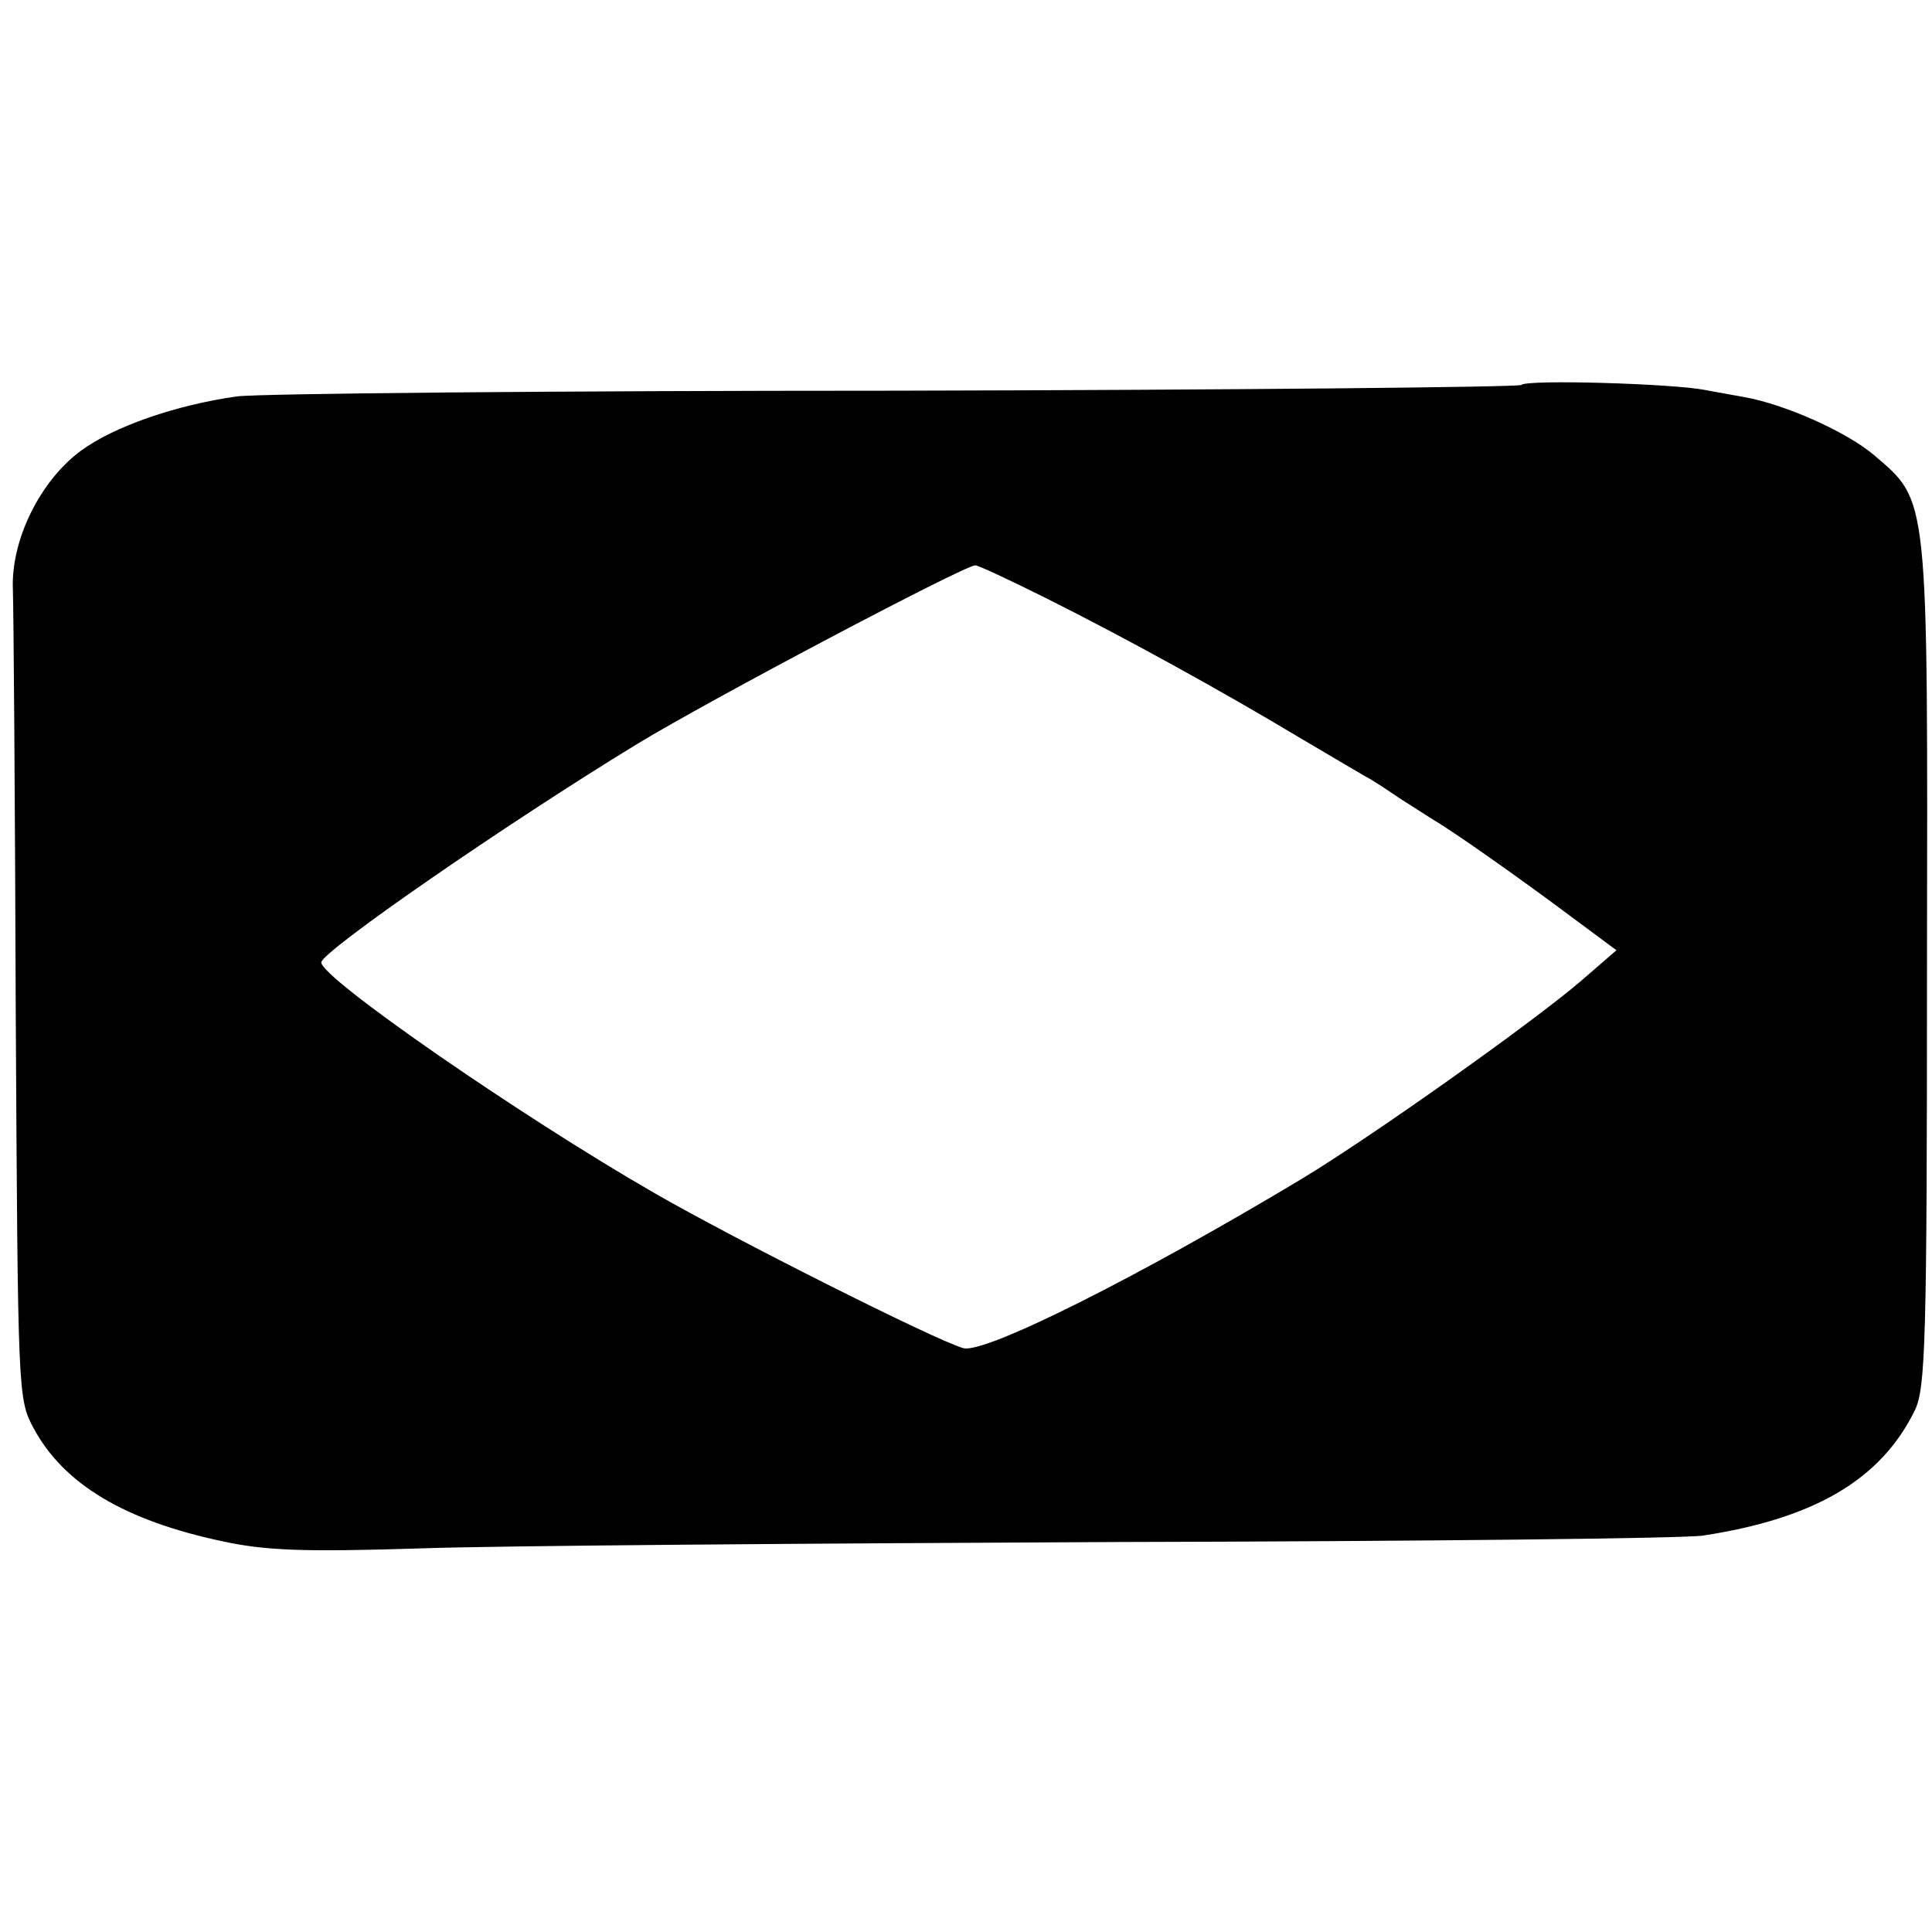 <?xml version="1.0" standalone="no"?>
<!DOCTYPE svg PUBLIC "-//W3C//DTD SVG 20010904//EN"
 "http://www.w3.org/TR/2001/REC-SVG-20010904/DTD/svg10.dtd">
<svg version="1.0" xmlns="http://www.w3.org/2000/svg"
 width="270pt" height="270pt" viewBox="0 0 270 270"
 preserveAspectRatio="xMidYMid meet">
<g transform="translate(0,270) scale(0.1,-0.1)"
fill="#000000" stroke="none">
<path d="M2126 2162 c-4 -3 -397 -7 -874 -8 -477 0 -891 -4 -921 -8 -85 -12
-172 -42 -218 -76 -57 -42 -98 -125 -95 -194 1 -28 3 -294 4 -591 3 -535 3
-540 25 -581 42 -78 127 -129 264 -158 60 -13 113 -15 274 -10 110 4 549 7
975 9 426 1 795 5 820 9 157 24 249 79 296 175 15 31 17 96 17 621 1 663 3
648 -74 714 -39 33 -125 71 -181 81 -16 3 -40 7 -55 10 -46 9 -250 15 -257 7z
m-664 -298 c110 -55 246 -130 351 -193 42 -25 85 -50 95 -56 10 -5 31 -19 47
-30 17 -11 38 -24 47 -30 28 -16 127 -86 195 -137 l62 -46 -52 -45 c-71 -60
-288 -214 -387 -274 -228 -137 -445 -246 -474 -237 -41 12 -323 154 -432 217
-186 107 -465 300 -465 322 0 15 259 194 441 305 100 61 456 249 473 250 4 0
49 -21 99 -46z"/>
</g>
</svg>
